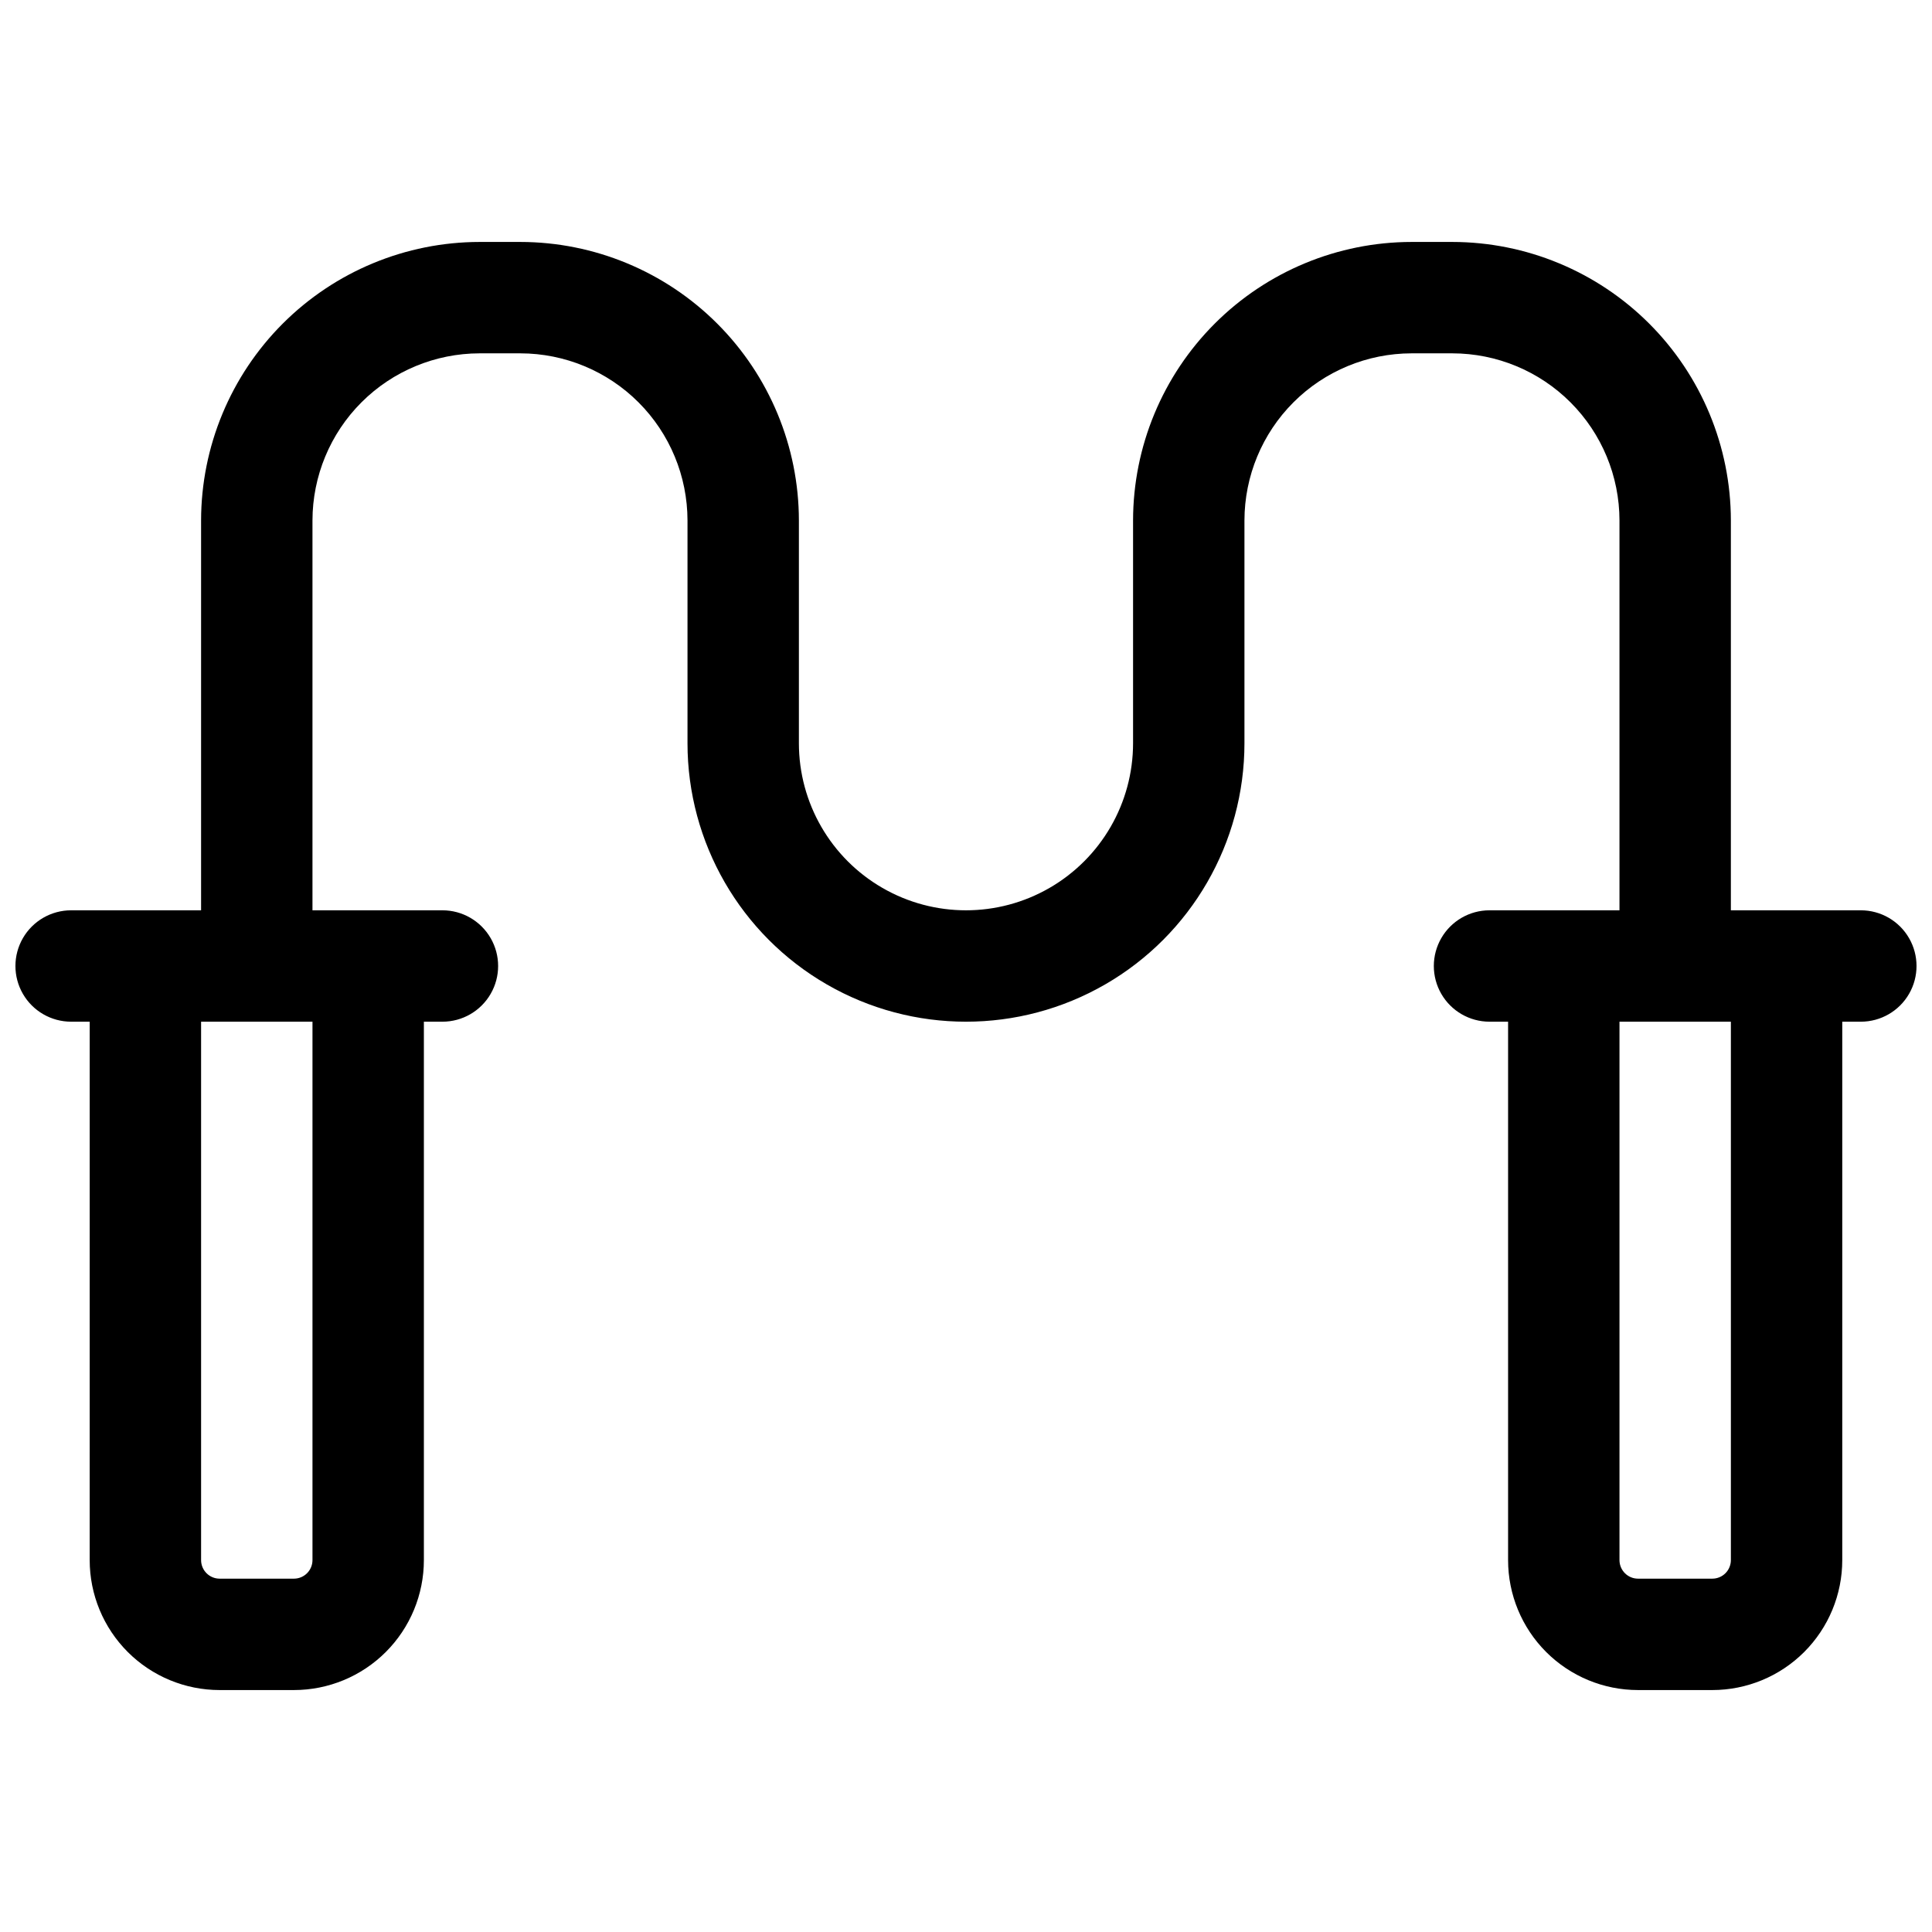 <?xml version="1.0" encoding="UTF-8"?>
<!-- Uploaded to: SVG Repo, www.svgrepo.com, Generator: SVG Repo Mixer Tools -->
<svg width="800px" height="800px" version="1.1" viewBox="144 144 512 512" xmlns="http://www.w3.org/2000/svg">
 <defs>
  <clipPath id="a">
   <path d="m148.09 208h503.81v384h-503.81z"/>
  </clipPath>
 </defs>
 <g clip-path="url(#a)">
  <path d="m637.14 385.24h-34.441v-103.32c-0.023-19.566-7.805-38.324-21.641-52.16-13.836-13.832-32.594-21.617-52.16-21.641h-10.824c-19.566 0.023-38.324 7.809-52.156 21.641-13.836 13.836-21.621 32.594-21.645 52.16v59.039c0 15.82-8.438 30.438-22.141 38.348-13.699 7.91-30.578 7.91-44.277 0-13.703-7.91-22.141-22.527-22.141-38.348v-59.039c-0.023-19.566-7.809-38.324-21.641-52.16-13.836-13.832-32.594-21.617-52.16-21.641h-10.824c-19.566 0.023-38.324 7.809-52.16 21.641-13.832 13.836-21.617 32.594-21.641 52.16v103.32h-34.438c-5.273 0-10.148 2.812-12.785 7.379-2.637 4.566-2.637 10.195 0 14.762 2.637 4.566 7.512 7.379 12.785 7.379h4.922l-0.004 142.68c0 9.137 3.629 17.895 10.086 24.355 6.461 6.457 15.219 10.086 24.355 10.086h19.68c9.133 0 17.895-3.629 24.352-10.086 6.461-6.461 10.09-15.219 10.09-24.355v-142.68h4.922-0.004c5.273 0 10.145-2.812 12.781-7.379 2.637-4.566 2.637-10.195 0-14.762-2.637-4.566-7.508-7.379-12.781-7.379h-34.441v-103.32c0.016-11.738 4.684-22.996 12.984-31.297 8.301-8.301 19.559-12.969 31.297-12.984h10.824c11.738 0.016 22.996 4.684 31.297 12.984 8.301 8.301 12.969 19.559 12.984 31.297v59.039c0 26.367 14.066 50.73 36.898 63.914 22.836 13.184 50.969 13.184 73.801 0 22.836-13.184 36.898-37.547 36.898-63.914v-59.039c0.016-11.738 4.684-22.996 12.984-31.297 8.301-8.301 19.559-12.969 31.297-12.984h10.824c11.742 0.016 22.996 4.684 31.297 12.984 8.301 8.301 12.973 19.559 12.984 31.297v103.32h-34.441c-5.273 0-10.145 2.812-12.781 7.379-2.637 4.566-2.637 10.195 0 14.762 2.637 4.566 7.508 7.379 12.781 7.379h4.922v142.68c0 9.137 3.629 17.895 10.086 24.355 6.461 6.457 15.219 10.086 24.352 10.086h19.68c9.137 0 17.895-3.629 24.355-10.086 6.457-6.461 10.086-15.219 10.086-24.355v-142.68h4.922c5.273 0 10.145-2.812 12.781-7.379s2.637-10.195 0-14.762c-2.637-4.566-7.508-7.379-12.781-7.379zm-410.33 172.2c0 1.305-0.516 2.559-1.441 3.481-0.922 0.922-2.172 1.441-3.477 1.441h-19.68c-2.719 0-4.922-2.203-4.922-4.922v-142.68h29.52zm375.89 0c0 1.305-0.52 2.559-1.441 3.481s-2.172 1.441-3.481 1.441h-19.68c-2.715 0-4.918-2.203-4.918-4.922v-142.68h29.52z"/>
 </g>
</svg>